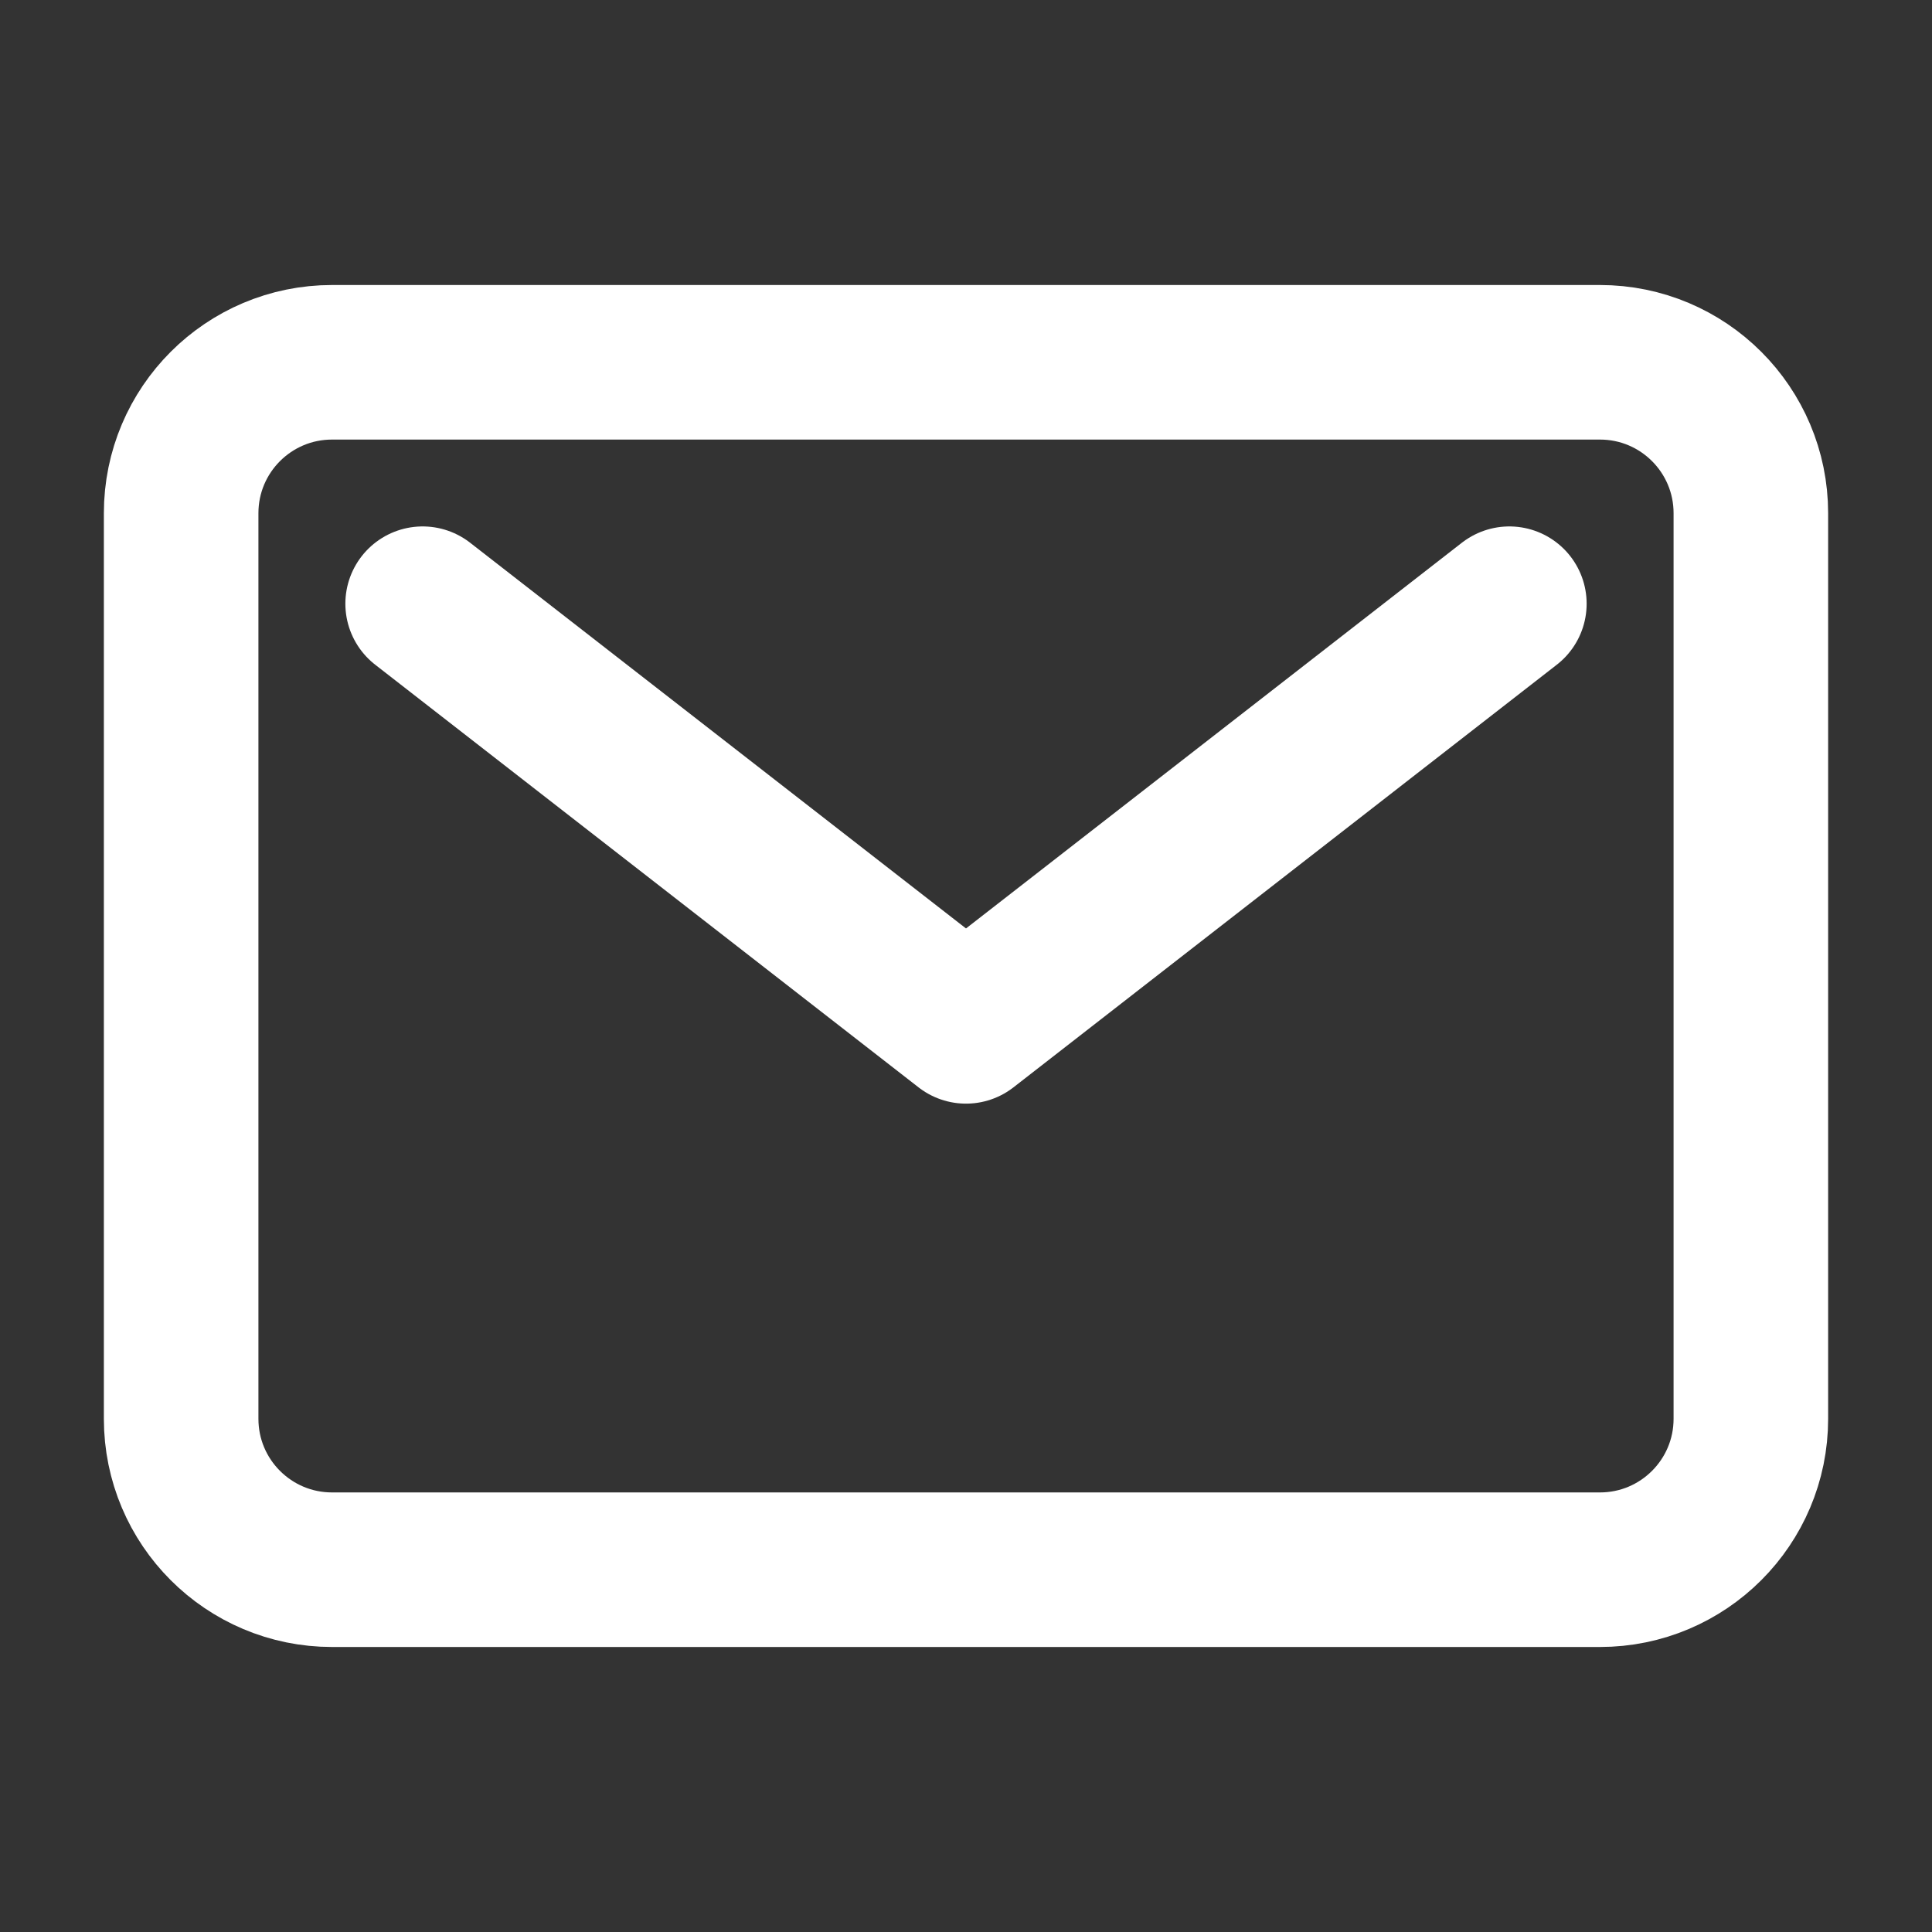 <svg width="25" height="25" viewBox="0 0 25 25" fill="none" xmlns="http://www.w3.org/2000/svg">
<rect x="0" y="0" width="25" height="25" fill="#333333" stroke="none"/>
<path d="M20.703 4.688H4.297C3.218 4.688 2.344 5.562 2.344 6.641V18.359C2.344 19.438 3.218 20.312 4.297 20.312H20.703C21.782 20.312 22.656 19.438 22.656 18.359V6.641C22.656 5.562 21.782 4.688 20.703 4.688Z" stroke="white" stroke-width="2" stroke-linecap="round" stroke-linejoin="round"/>
<path d="M5.469 7.812L12.5 13.281L19.531 7.812" stroke="white" stroke-width="2" stroke-linecap="round" stroke-linejoin="round"/>
</svg>
